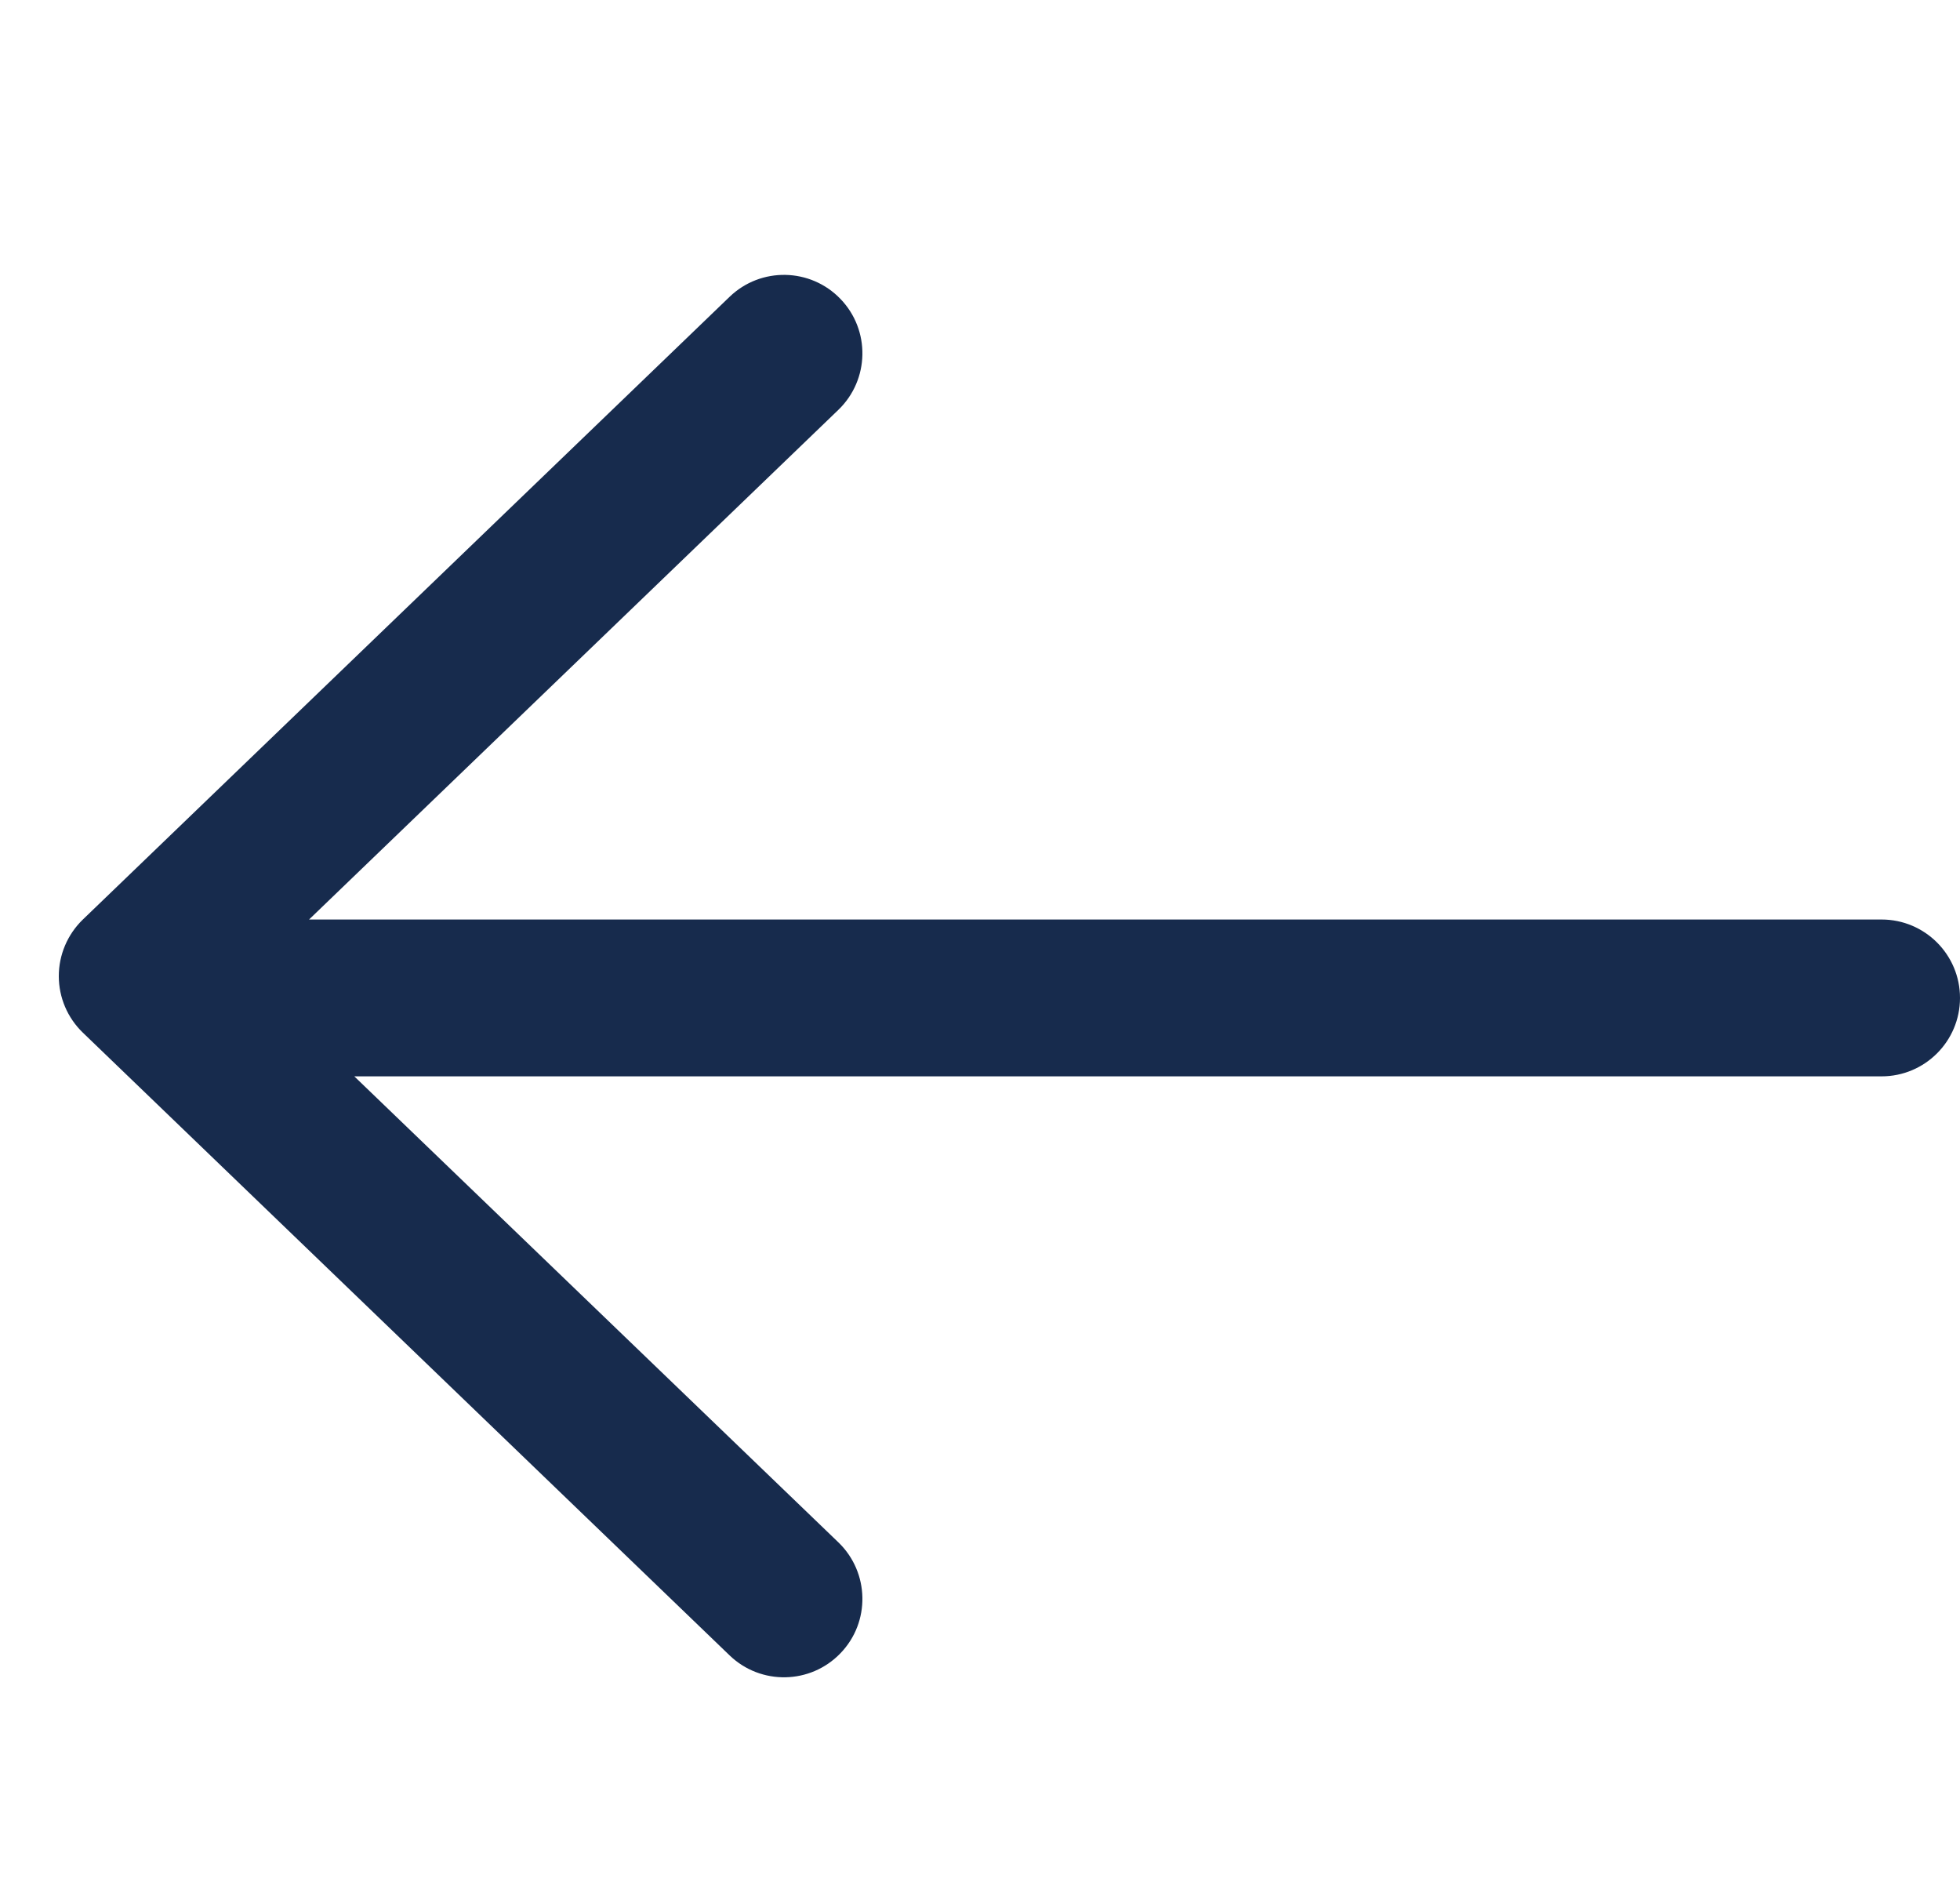 <svg width="25" height="24" viewBox="0 0 25 24" fill="none"
    xmlns="http://www.w3.org/2000/svg">
    <path fill-rule="evenodd" clip-rule="evenodd" d="M10.694 5.226C11.091 4.843 11.104 4.21 10.72 3.812C10.337 3.414 9.704 3.402 9.306 3.785L1.056 11.727C0.861 11.916 0.75 12.176 0.75 12.448C0.75 12.72 0.861 12.98 1.056 13.168L9.306 21.11C9.704 21.493 10.337 21.481 10.72 21.083C11.104 20.686 11.091 20.052 10.694 19.669L4.519 13.726L24 13.726C24.552 13.726 25 13.278 25 12.726C25 12.174 24.552 11.726 24 11.726L3.942 11.726L10.694 5.226Z" fill="#172B4D"/>
</svg>

